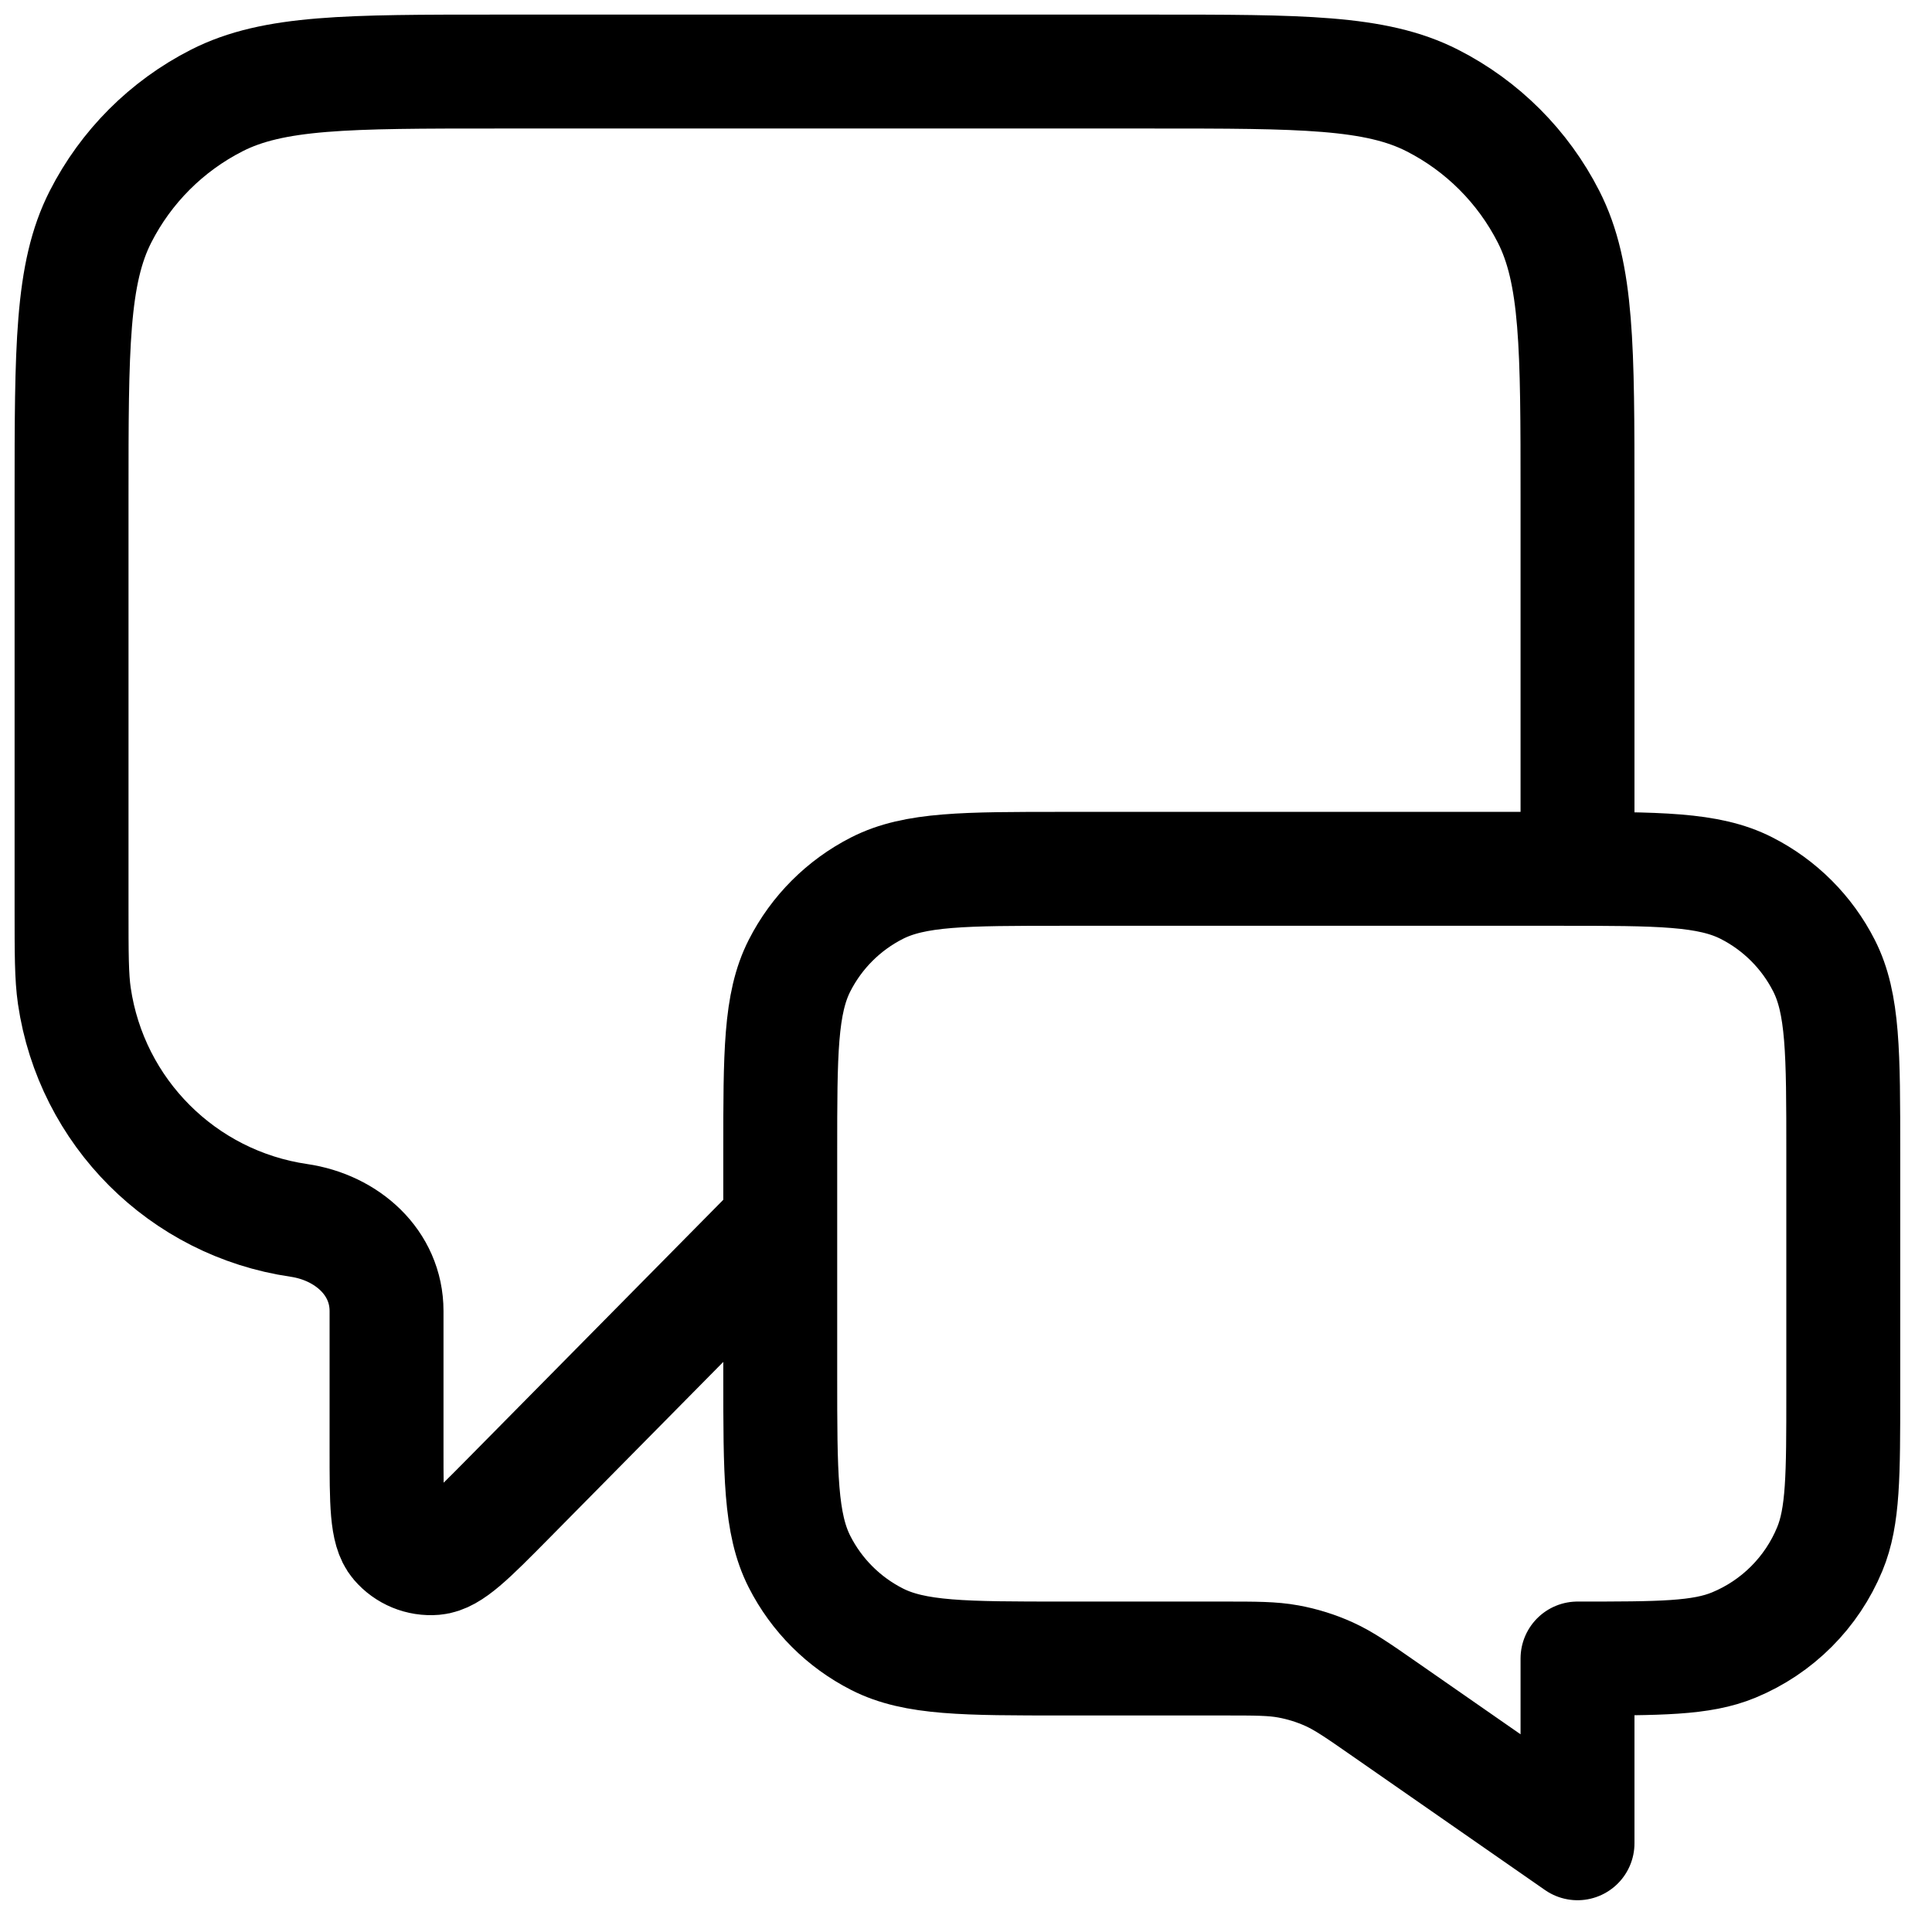 <?xml version="1.0" encoding="UTF-8"?>
<svg xmlns="http://www.w3.org/2000/svg" width="27" height="27" viewBox="0 0 27 27" fill="none">
  <path d="M10.904 17.094L7.097 20.949C6.566 21.486 6.3 21.755 6.072 21.774C5.874 21.791 5.68 21.711 5.551 21.56C5.402 21.386 5.402 21.008 5.402 20.253V18.322C5.402 17.643 4.847 17.153 4.176 17.055C2.552 16.817 1.277 15.542 1.039 13.918C1 13.65 1 13.331 1 12.692V6.942C1 4.862 1 3.822 1.405 3.028C1.761 2.329 2.329 1.761 3.028 1.405C3.822 1 4.862 1 6.942 1H16.104C18.183 1 19.224 1 20.018 1.405C20.717 1.761 21.285 2.329 21.641 3.028C22.046 3.822 22.046 4.862 22.046 6.942V12.142M22.046 25.76L19.352 23.887C18.973 23.623 18.783 23.492 18.577 23.398C18.394 23.315 18.202 23.255 18.005 23.219C17.782 23.178 17.551 23.178 17.09 23.178H14.866C13.479 23.178 12.786 23.178 12.256 22.908C11.79 22.671 11.411 22.292 11.174 21.826C10.904 21.296 10.904 20.603 10.904 19.216V16.104C10.904 14.717 10.904 14.024 11.174 13.494C11.411 13.028 11.79 12.649 12.256 12.412C12.786 12.142 13.479 12.142 14.866 12.142H21.798C23.185 12.142 23.878 12.142 24.408 12.412C24.874 12.649 25.253 13.028 25.49 13.494C25.76 14.024 25.76 14.717 25.76 16.104V19.464C25.76 20.617 25.76 21.194 25.571 21.649C25.32 22.256 24.838 22.738 24.231 22.989C23.776 23.178 23.2 23.178 22.046 23.178V25.76Z" stroke="black" stroke-width="1.592" stroke-linecap="round" stroke-linejoin="round"></path>
</svg>
